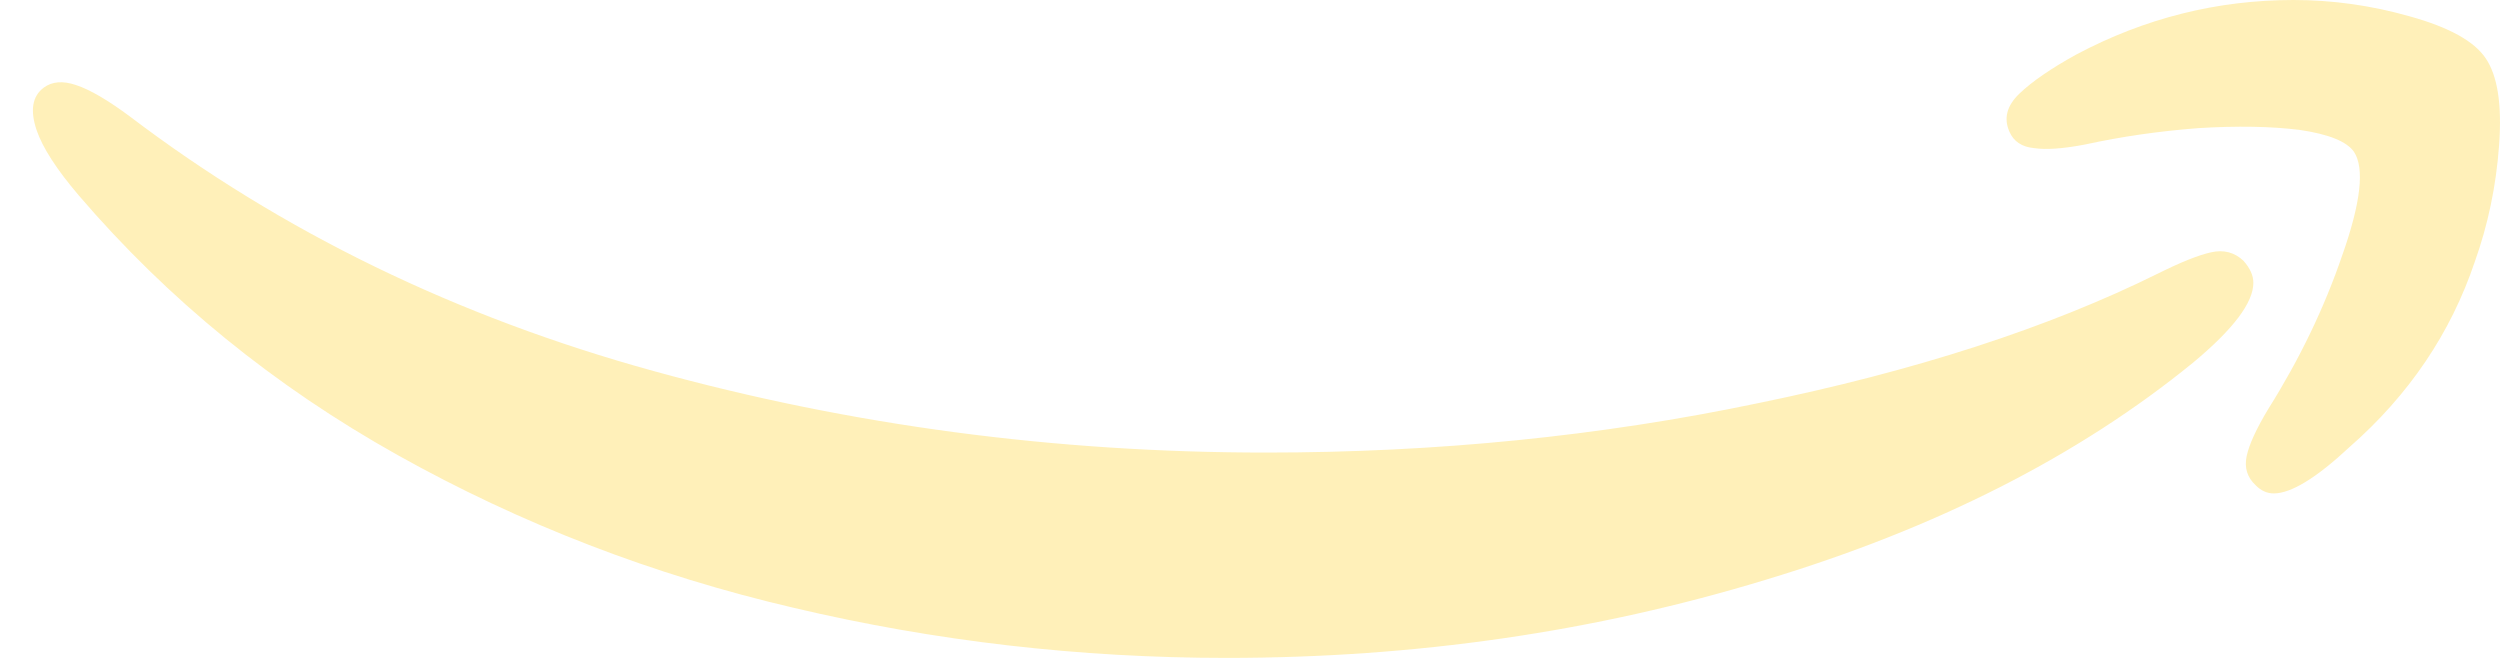 <svg width="38" height="10" viewBox="0 0 38 10" fill="none" xmlns="http://www.w3.org/2000/svg">
<path opacity="0.3" fill-rule="evenodd" clip-rule="evenodd" d="M30.544 2.003C30.453 1.8 30.503 1.607 30.695 1.423C30.887 1.239 31.175 1.041 31.559 0.829C32.6 0.276 33.701 0 34.862 0C35.456 0 36.045 0.083 36.63 0.249C37.224 0.414 37.607 0.626 37.781 0.884C37.964 1.151 38.032 1.593 37.986 2.21C37.941 2.827 37.818 3.416 37.617 3.978C37.251 5.064 36.616 6.004 35.712 6.796C35.209 7.265 34.825 7.5 34.56 7.5C34.46 7.5 34.368 7.459 34.286 7.376C34.158 7.256 34.112 7.109 34.149 6.934C34.186 6.759 34.295 6.519 34.478 6.216C34.953 5.46 35.328 4.682 35.602 3.881C35.885 3.08 35.944 2.555 35.78 2.307C35.67 2.15 35.396 2.04 34.958 1.975C34.519 1.92 34.003 1.911 33.409 1.948C32.815 1.994 32.244 2.076 31.696 2.196C31.358 2.261 31.097 2.279 30.915 2.251C30.732 2.233 30.608 2.15 30.544 2.003ZM0.556 1.977C0.455 1.676 0.492 1.461 0.665 1.332C0.792 1.238 0.956 1.225 1.156 1.293C1.366 1.362 1.639 1.521 1.975 1.771C4.287 3.525 6.94 4.815 9.935 5.64C12.93 6.466 16.033 6.879 19.246 6.879C21.84 6.879 24.329 6.629 26.714 6.13C29.108 5.64 31.138 4.982 32.803 4.157C33.149 3.985 33.418 3.877 33.609 3.835C33.8 3.792 33.964 3.835 34.1 3.963C34.2 4.075 34.251 4.187 34.251 4.299C34.251 4.6 33.946 5.004 33.336 5.511C31.597 6.93 29.431 8.031 26.837 8.813C24.243 9.604 21.512 10 18.645 10C16.406 10 14.213 9.746 12.065 9.239C9.926 8.74 7.919 7.966 6.044 6.917C4.169 5.868 2.553 4.553 1.197 2.97C0.86 2.575 0.647 2.244 0.556 1.977Z" fill="#FFCC15"/>
</svg>
